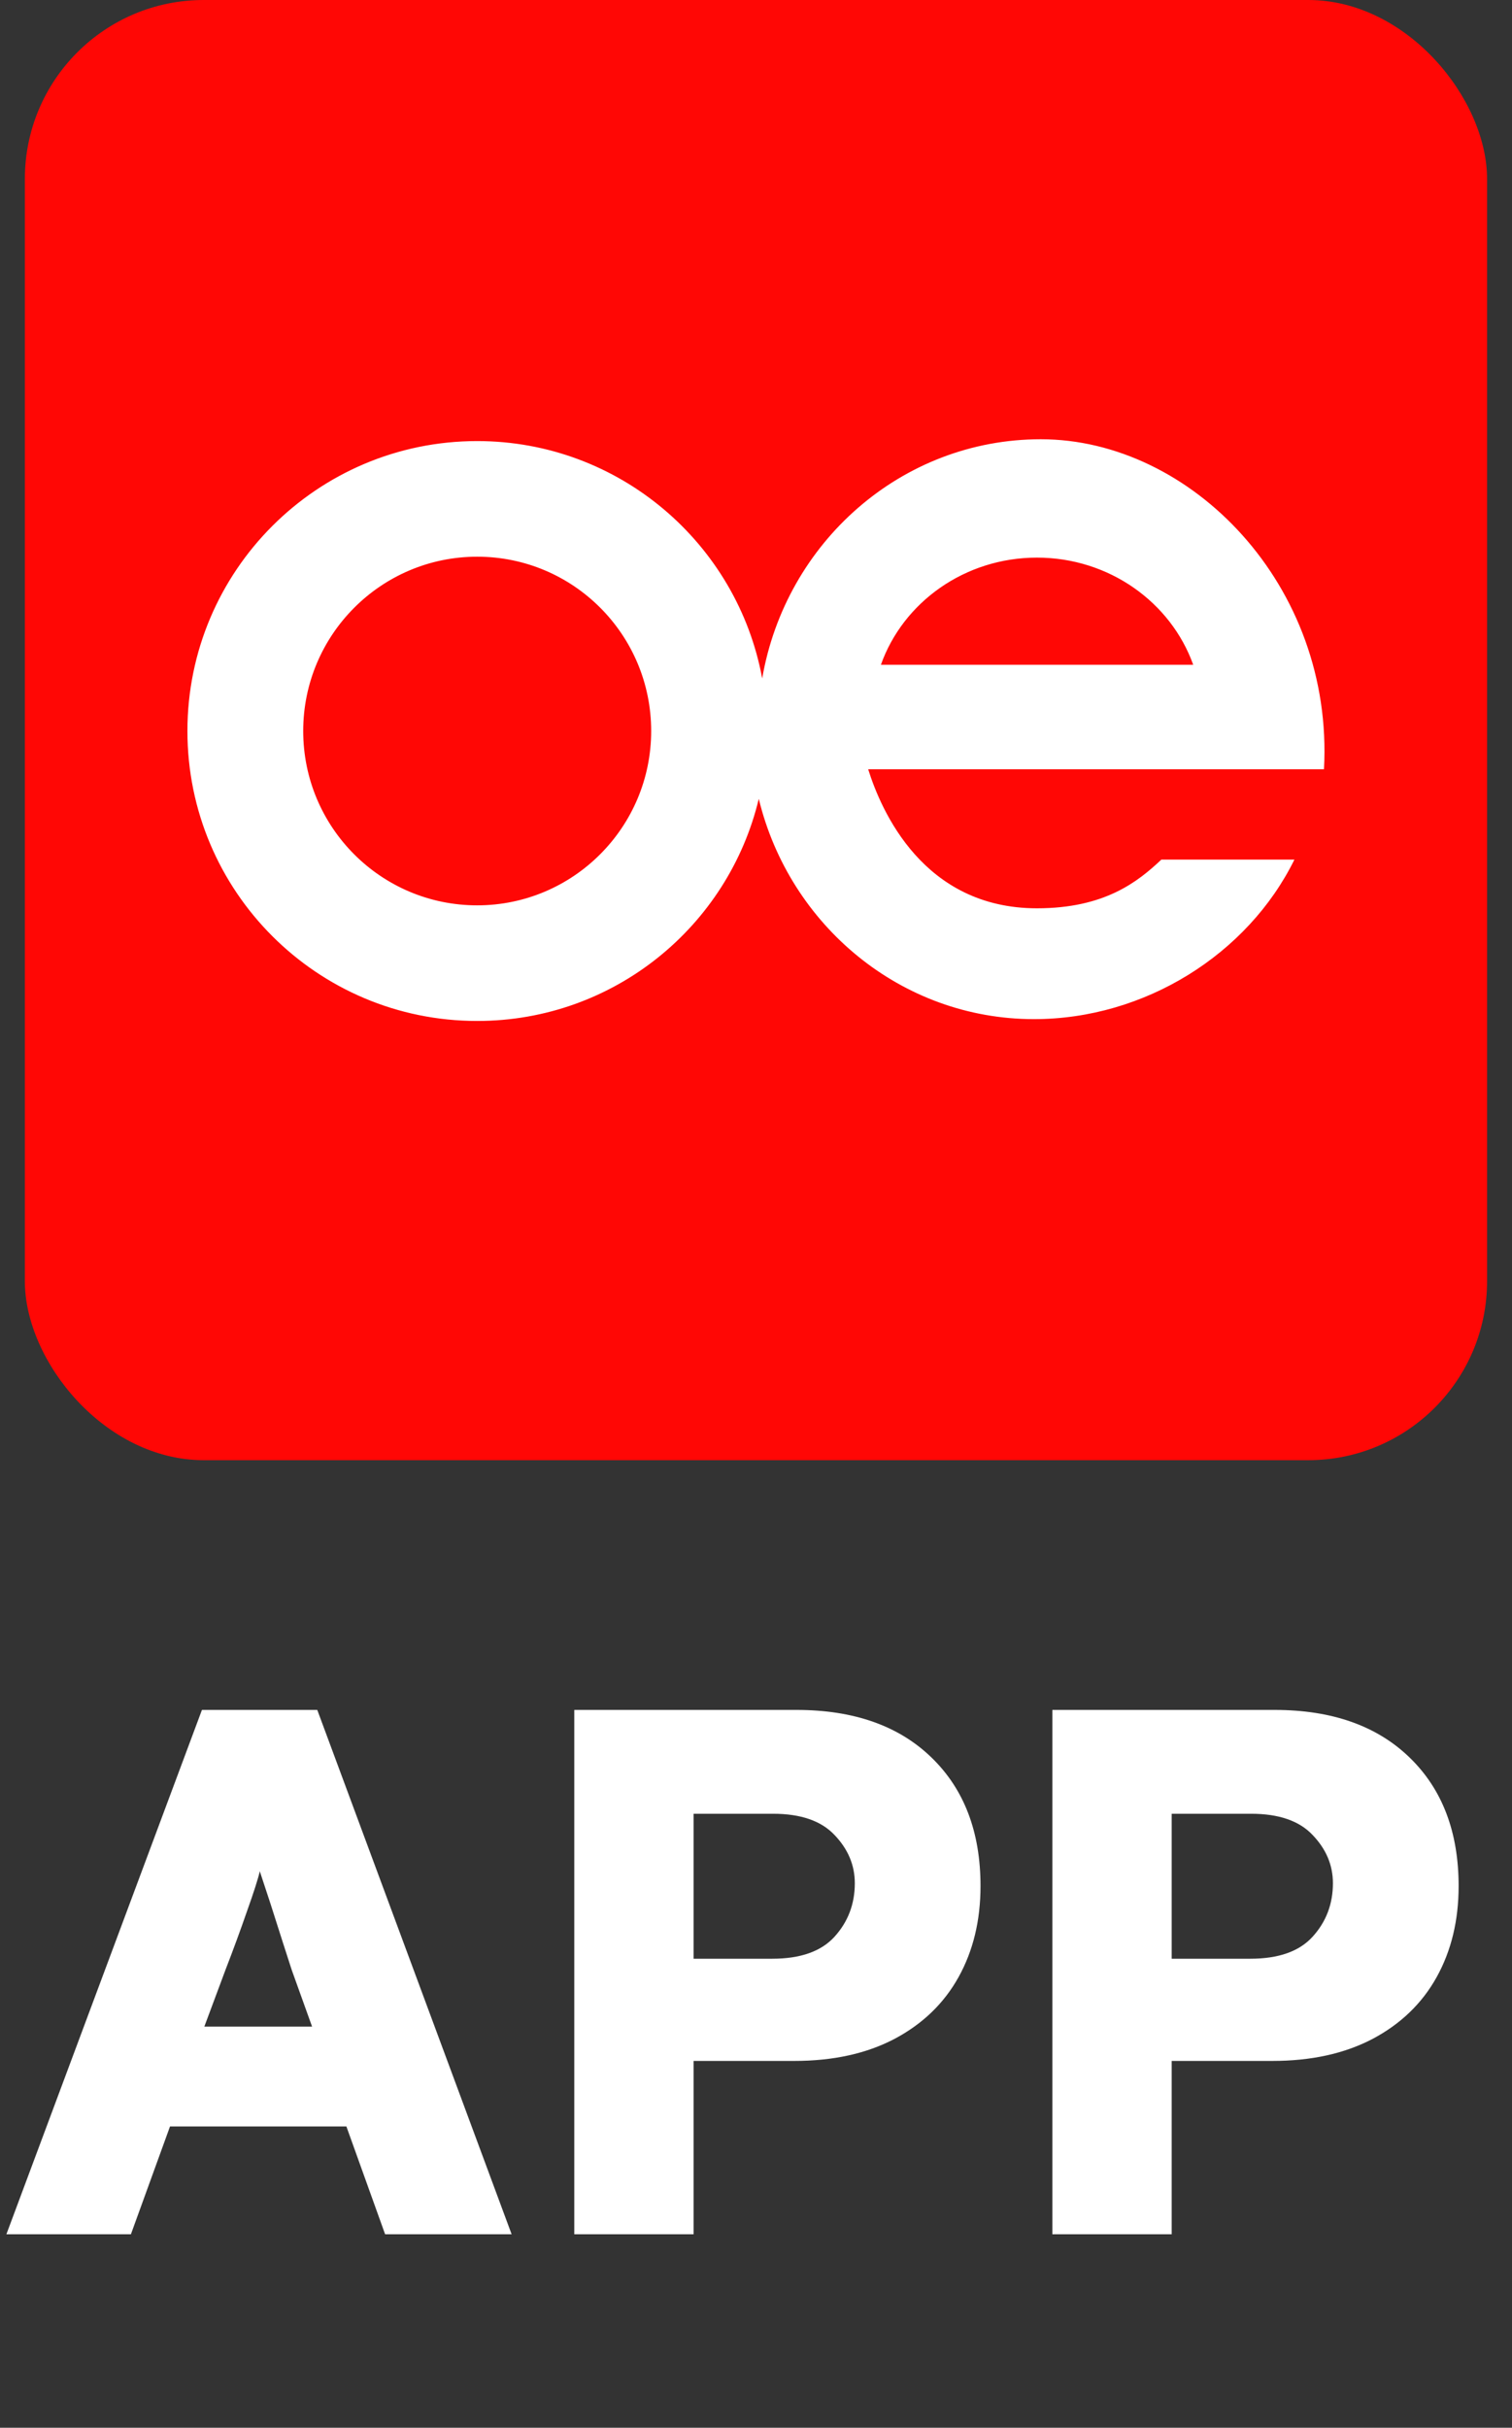 <svg width="43" height="69" viewBox="0 0 43 69" fill="none" xmlns="http://www.w3.org/2000/svg">
<rect x="0" y="0" width="43" height="69" fill="#333333" stroke="none"/>
<rect x="0.707" width="41.584" height="41.5" rx="5.086" fill="#FF0705"/>
<path d="M25.052 18.894C25.68 17.122 27.433 15.848 29.49 15.848C31.547 15.848 33.3 17.122 33.934 18.894H25.052ZM13.571 25.731C10.835 25.731 8.623 23.512 8.623 20.776C8.623 18.04 10.841 15.822 13.571 15.822C16.307 15.822 18.519 18.04 18.519 20.776C18.519 23.512 16.3 25.731 13.571 25.731ZM29.6 12.484C25.634 12.484 22.342 15.421 21.676 19.282C20.971 15.447 17.607 12.536 13.571 12.536C9.017 12.536 5.33 16.229 5.33 20.776C5.33 25.33 9.017 29.017 13.571 29.017C17.458 29.017 20.712 26.326 21.579 22.704C22.452 26.3 25.628 28.965 29.406 28.965C32.556 28.965 35.486 27.122 36.812 24.431H33.028C32.355 25.065 31.411 25.815 29.49 25.815C26.255 25.815 25.059 23.04 24.69 21.863H37.653C37.937 16.637 33.875 12.484 29.6 12.484Z" fill="white"/>
<path d="M5.743 48.598H9.023L14.55 63.5H10.952L9.851 60.436H4.835L3.723 63.5H0.182L5.743 48.598ZM8.875 57.598L8.296 55.987C8.16 55.571 7.96 54.946 7.695 54.114L7.388 53.183C7.343 53.388 7.222 53.766 7.025 54.318C6.836 54.863 6.632 55.419 6.412 55.987L5.811 57.598H8.875ZM22.653 48.598C24.28 48.598 25.559 49.048 26.489 49.949C27.42 50.849 27.885 52.067 27.885 53.603C27.885 54.579 27.677 55.442 27.261 56.191C26.845 56.94 26.236 57.526 25.434 57.95C24.64 58.366 23.69 58.574 22.585 58.574H19.725V63.5H16.332V48.598H22.653ZM21.961 55.669C22.763 55.669 23.353 55.461 23.732 55.045C24.117 54.621 24.31 54.114 24.31 53.524C24.31 53.009 24.117 52.552 23.732 52.151C23.353 51.75 22.771 51.549 21.984 51.549H19.725V55.669H21.961ZM36.25 48.598C37.877 48.598 39.155 49.048 40.086 49.949C41.017 50.849 41.482 52.067 41.482 53.603C41.482 54.579 41.274 55.442 40.858 56.191C40.442 56.94 39.833 57.526 39.031 57.95C38.236 58.366 37.286 58.574 36.182 58.574H33.322V63.5H29.928V48.598H36.25ZM35.558 55.669C36.36 55.669 36.95 55.461 37.328 55.045C37.714 54.621 37.907 54.114 37.907 53.524C37.907 53.009 37.714 52.552 37.328 52.151C36.95 51.75 36.367 51.549 35.58 51.549H33.322V55.669H35.558Z" fill="white"/>
</svg>
